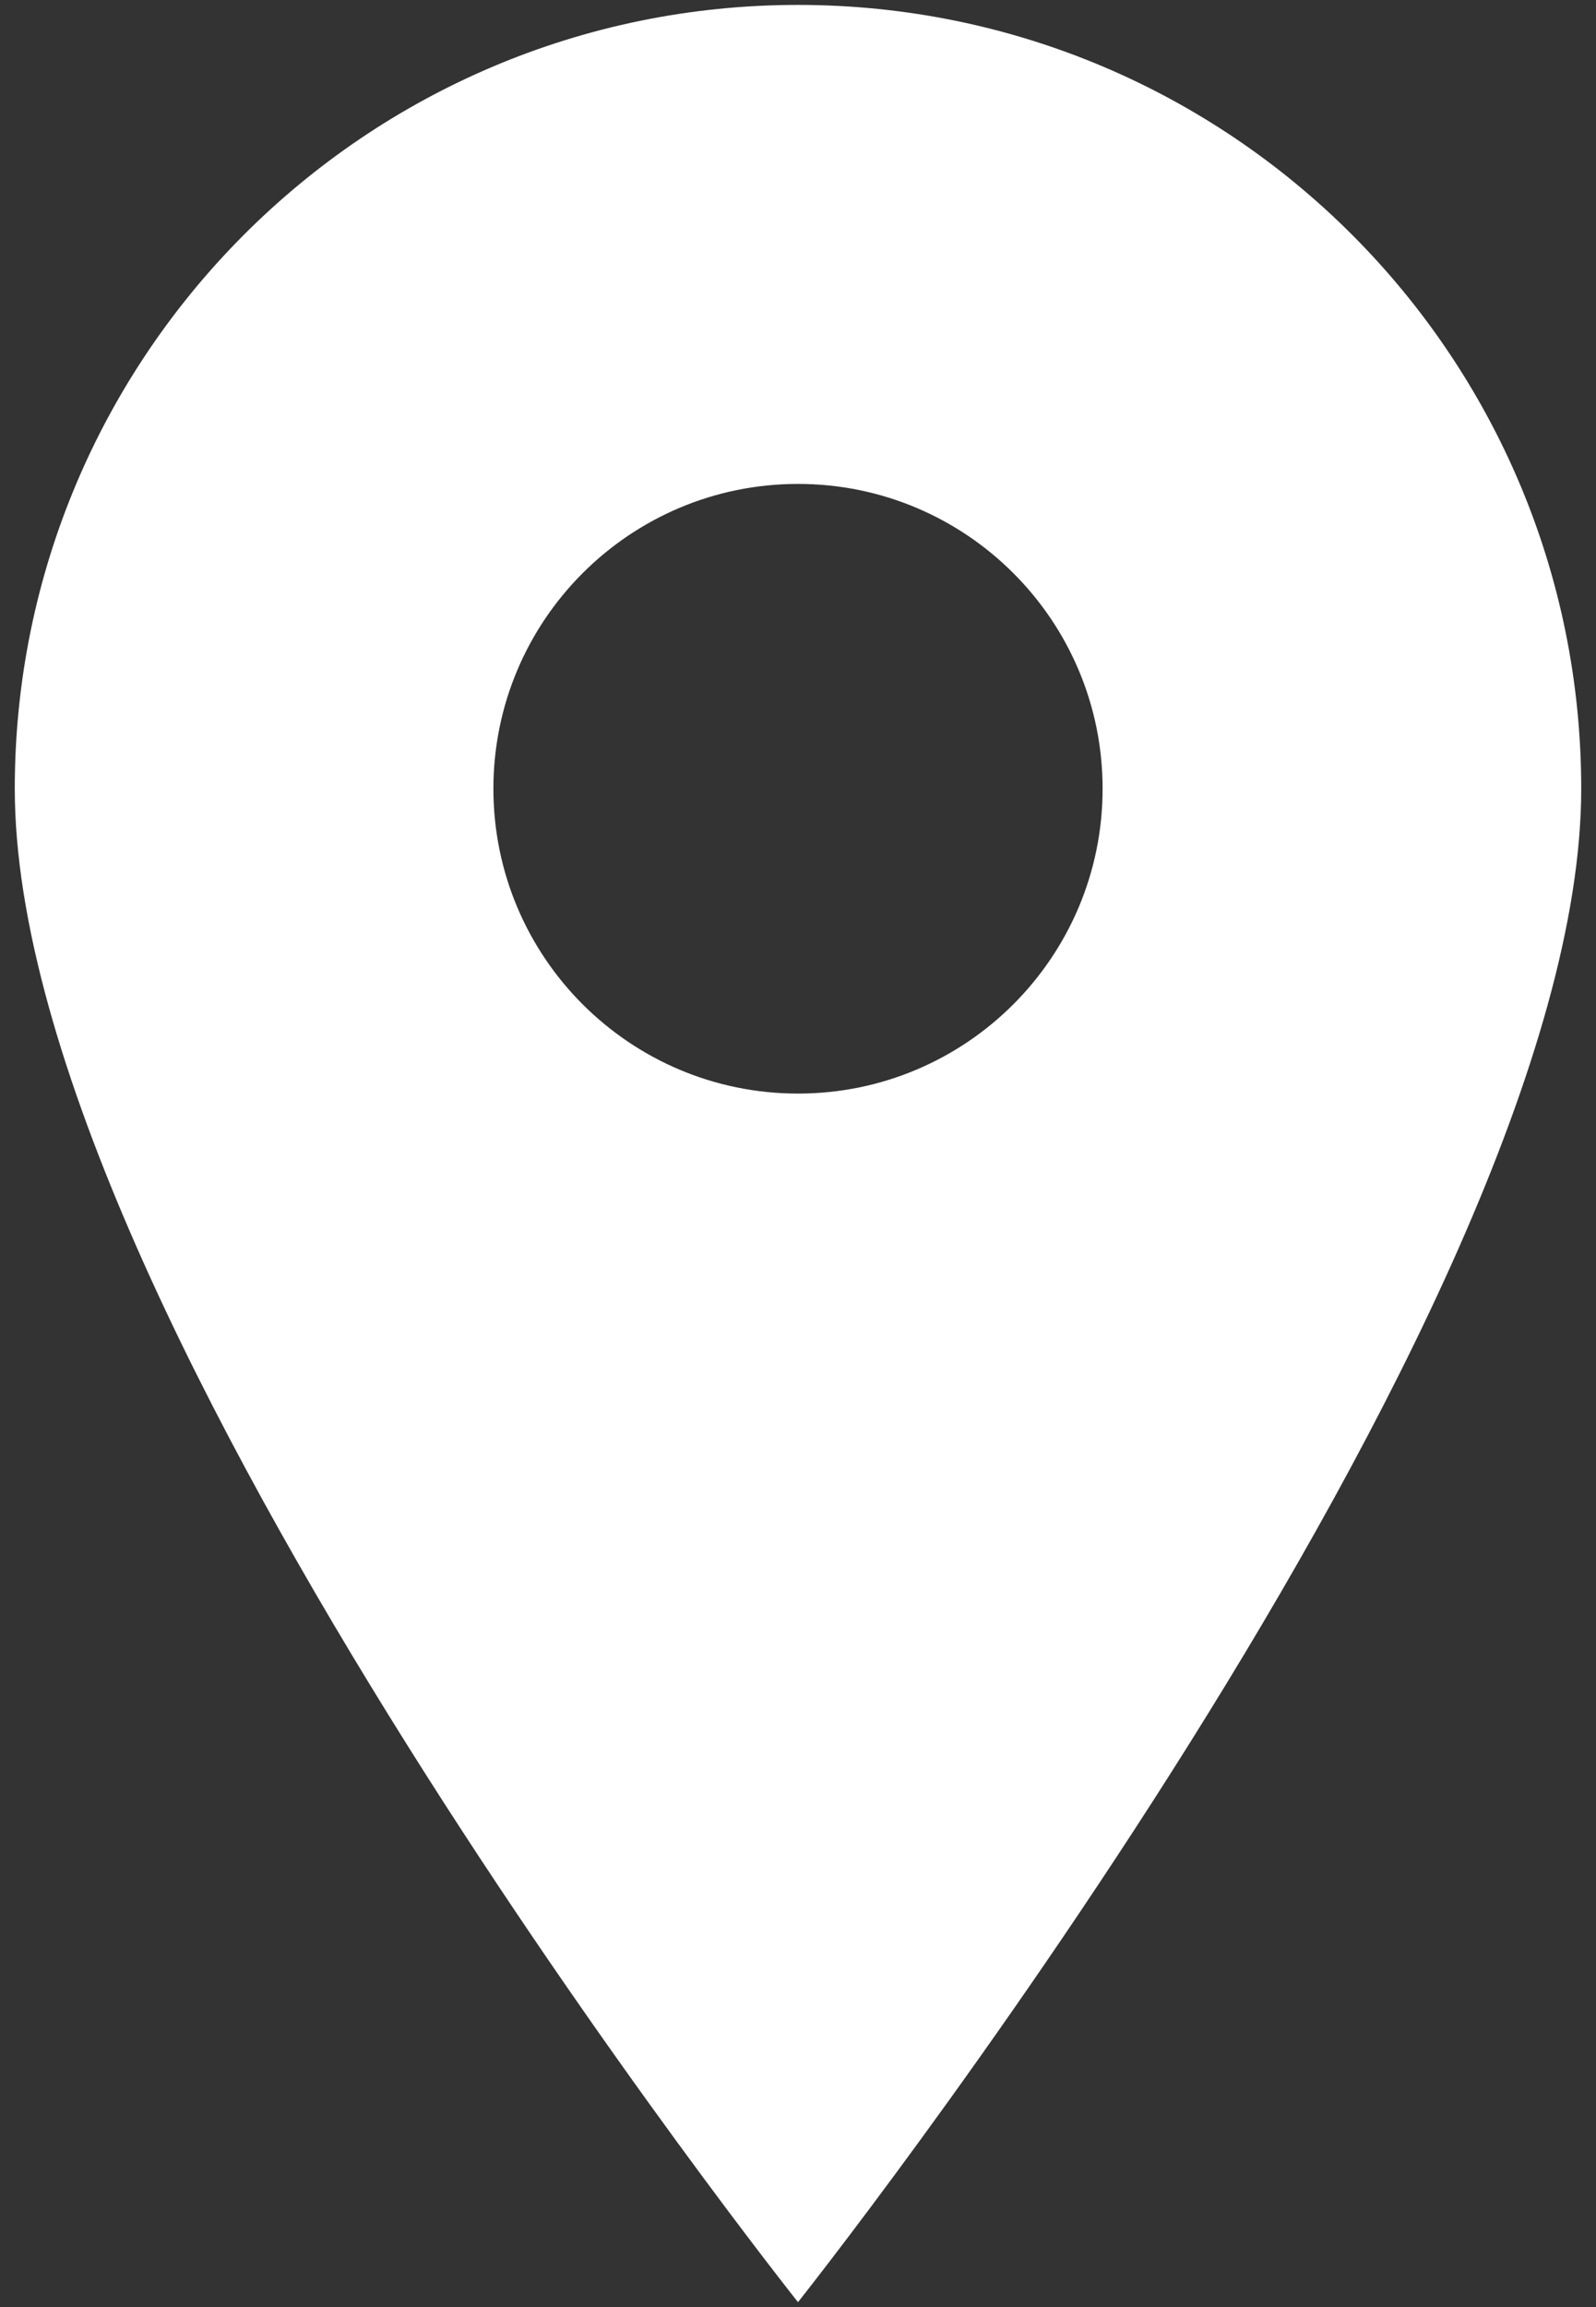 <?xml version="1.0" encoding="UTF-8" standalone="no"?>
<svg width="54px" height="78px" viewBox="0 0 54 78" version="1.1" xmlns="http://www.w3.org/2000/svg" xmlns:xlink="http://www.w3.org/1999/xlink">
    <rect x="0" y="0" width="54" height="78" fill="#333333" stroke="none"/>
    <!-- Generator: Sketch 42 (36781) - http://www.bohemiancoding.com/sketch -->
    <title>noun_940611_cc</title>
    <desc>Created with Sketch.</desc>
    <defs></defs>
    <g id="Page-1" stroke="none" stroke-width="1" fill="none" fill-rule="evenodd">
        <g id="noun_940611_cc" fill-rule="nonzero" fill="#FFFFFF">
            <path d="M27,0.166 C12.365,0.166 0.5,12.031 0.5,26.666 C0.5,44.541 27,77.834 27,77.834 C27,77.834 53.5,44.5 53.5,26.666 C53.5,12.031 41.635,0.166 27,0.166 Z M27,36.973 C21.309,36.973 16.694,32.36 16.694,26.666 C16.694,20.975 21.308,16.361 27,16.361 C32.692,16.361 37.306,20.974 37.306,26.666 C37.306,32.359 32.691,36.973 27,36.973 Z" id="Shape"></path>
        </g>
    </g>
</svg>